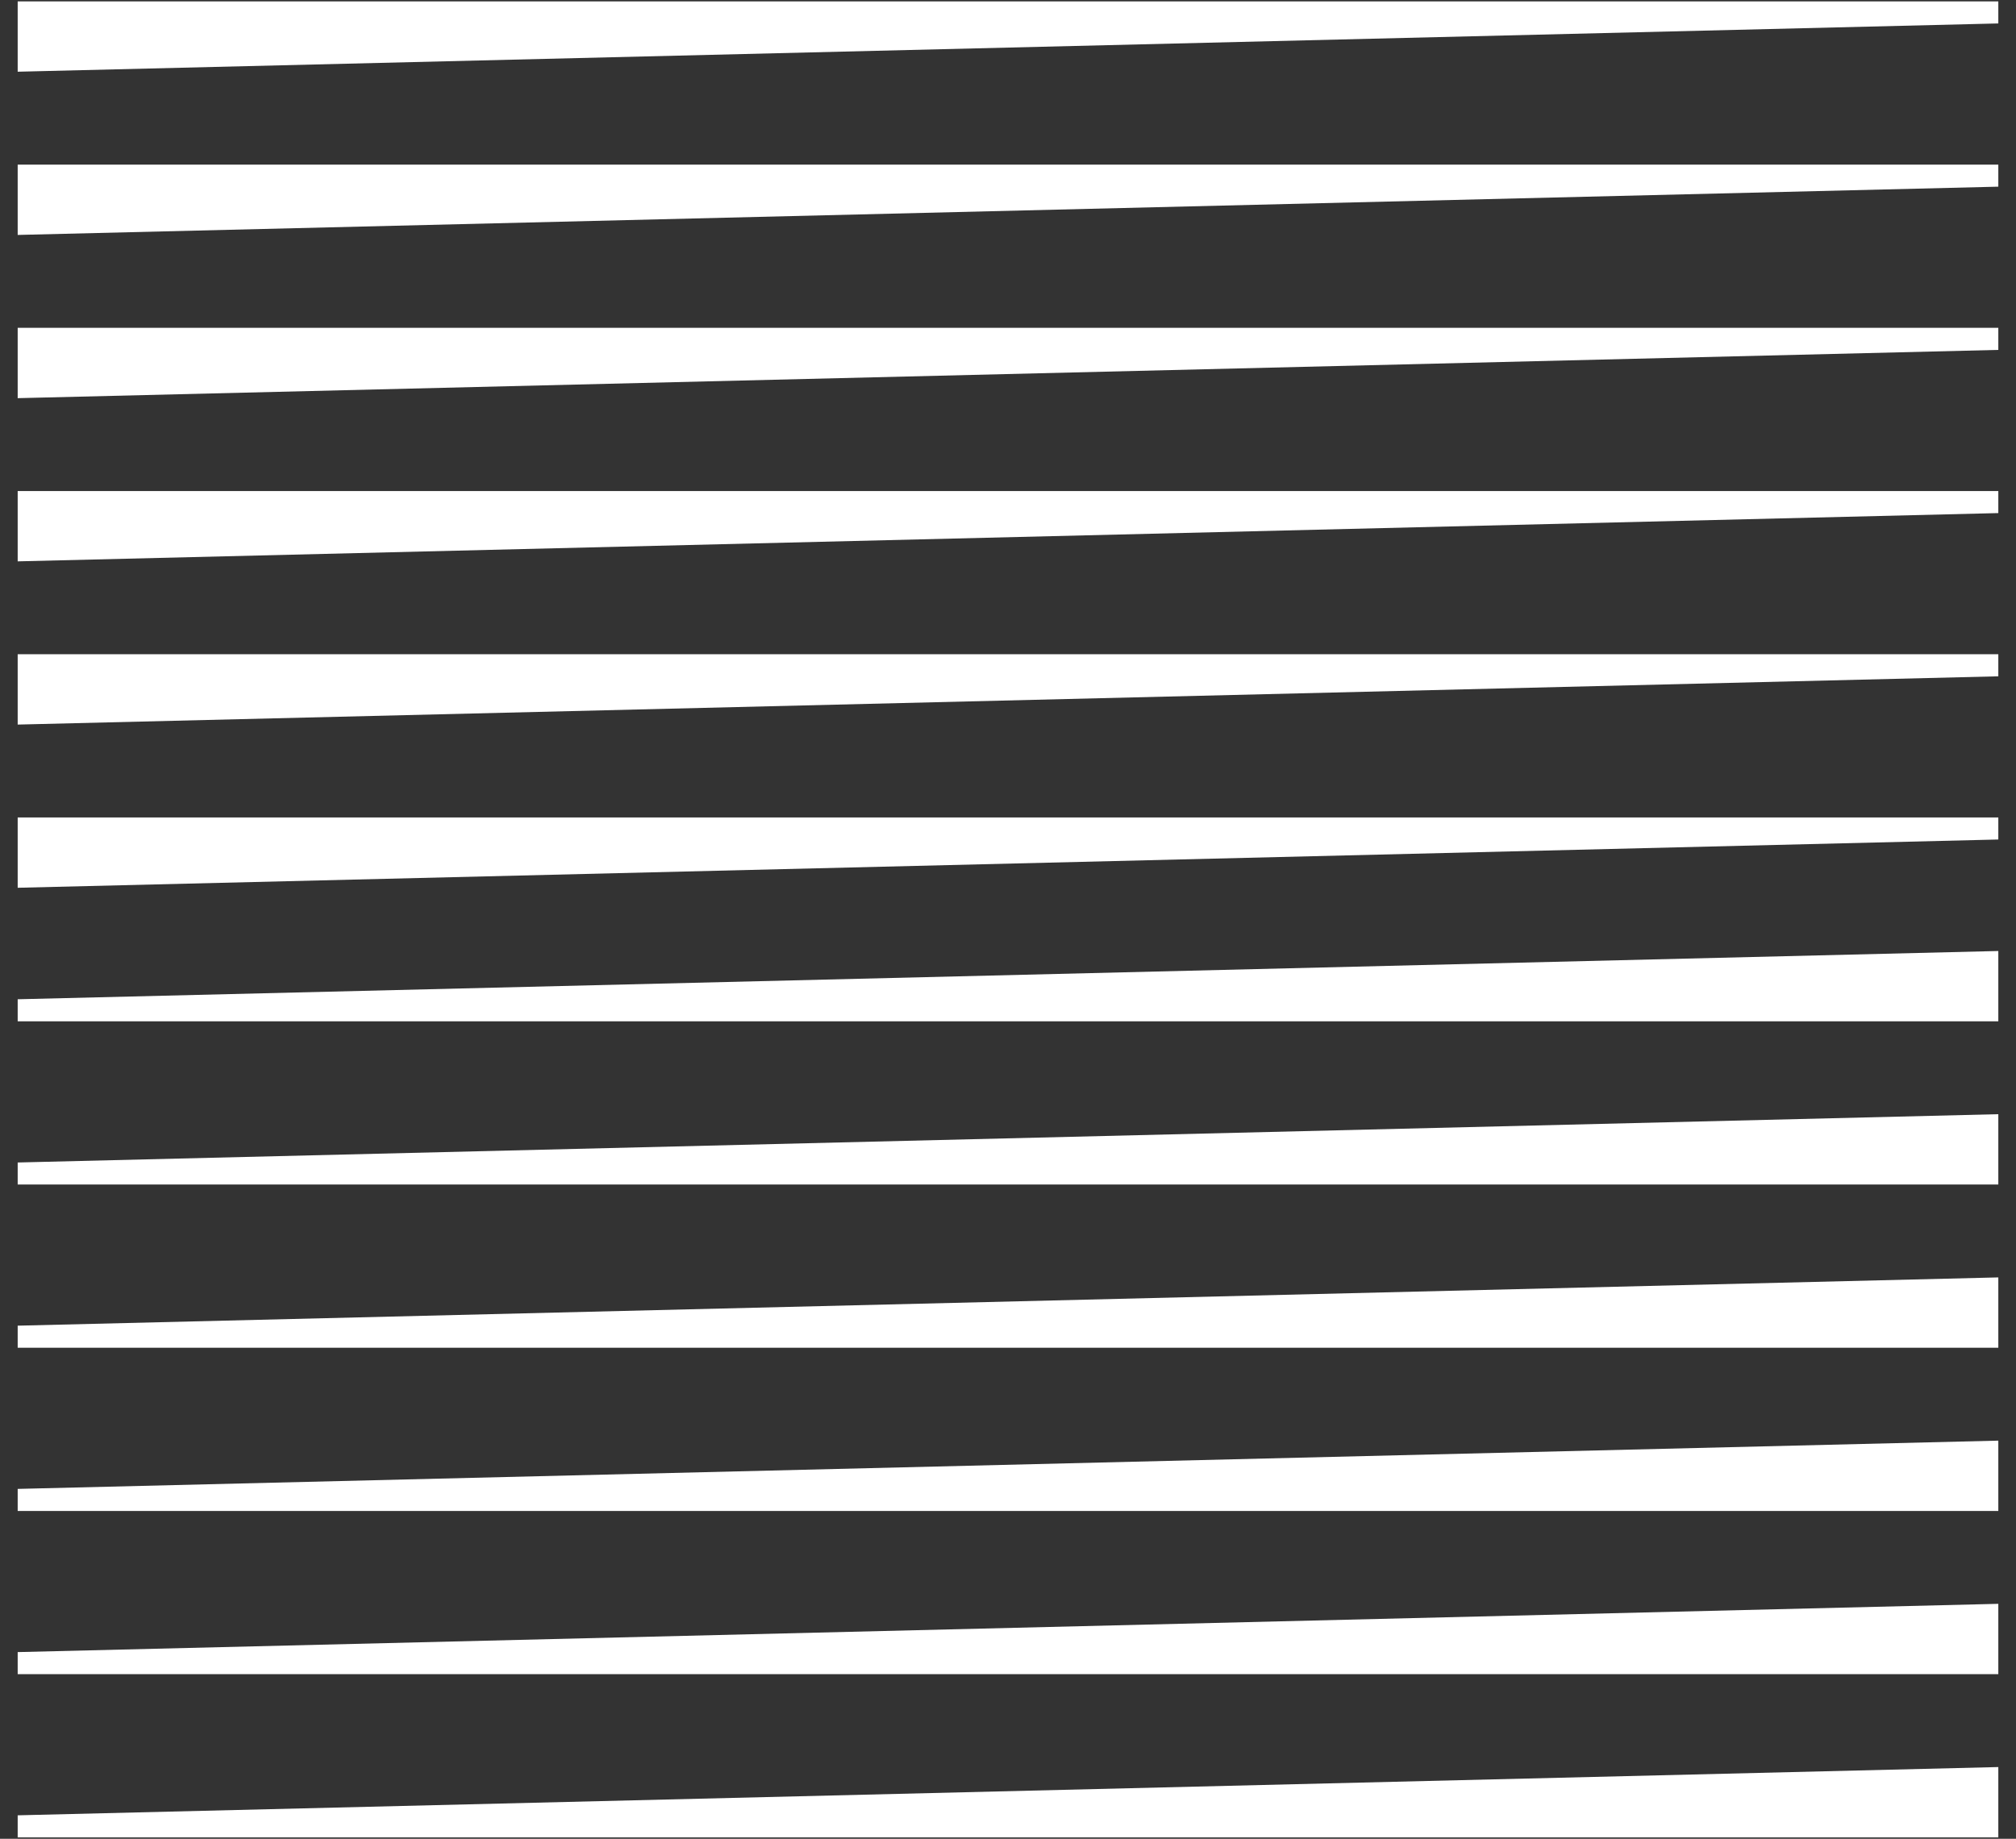 <svg width="57" height="52" viewBox="0 0 57 52" fill="none" xmlns="http://www.w3.org/2000/svg">
<rect x="0" y="0" width="57" height="52" fill="#333333" stroke="none"/>
<g id="Group 317">
<path id="Vector" d="M56.5 26.894L0.5 28.259V28.883H56.5V26.894Z" fill="white"/>
<path id="Vector_2" d="M56.5 31.509L0.5 32.875V33.498H56.5V31.509Z" fill="white"/>
<path id="Vector_3" d="M56.5 36.125L0.5 37.49V38.114H56.5V36.125Z" fill="white"/>
<path id="Vector_4" d="M56.5 40.741L0.5 42.106V42.73H56.5V40.741Z" fill="white"/>
<path id="Vector_5" d="M56.5 45.356L0.5 46.721V47.345H56.5V45.356Z" fill="white"/>
<path id="Vector_6" d="M56.5 49.972L0.5 51.337V51.961H56.5V49.972Z" fill="white"/>
<path id="Vector_7" d="M0.5 2.028L56.5 0.663V0.04H0.5V2.028Z" fill="white"/>
<path id="Vector_8" d="M0.5 6.644L56.5 5.279V4.655H0.5V6.644Z" fill="white"/>
<path id="Vector_9" d="M0.5 11.26L56.5 9.895V9.271H0.5V11.26Z" fill="white"/>
<path id="Vector_10" d="M0.5 15.875L56.5 14.51V13.886H0.5V15.875Z" fill="white"/>
<path id="Vector_11" d="M0.5 20.491L56.5 19.126V18.502H0.5V20.491Z" fill="white"/>
<path id="Vector_12" d="M0.5 25.106L56.5 23.741V23.117H0.5V25.106Z" fill="white"/>
</g>
</svg>
